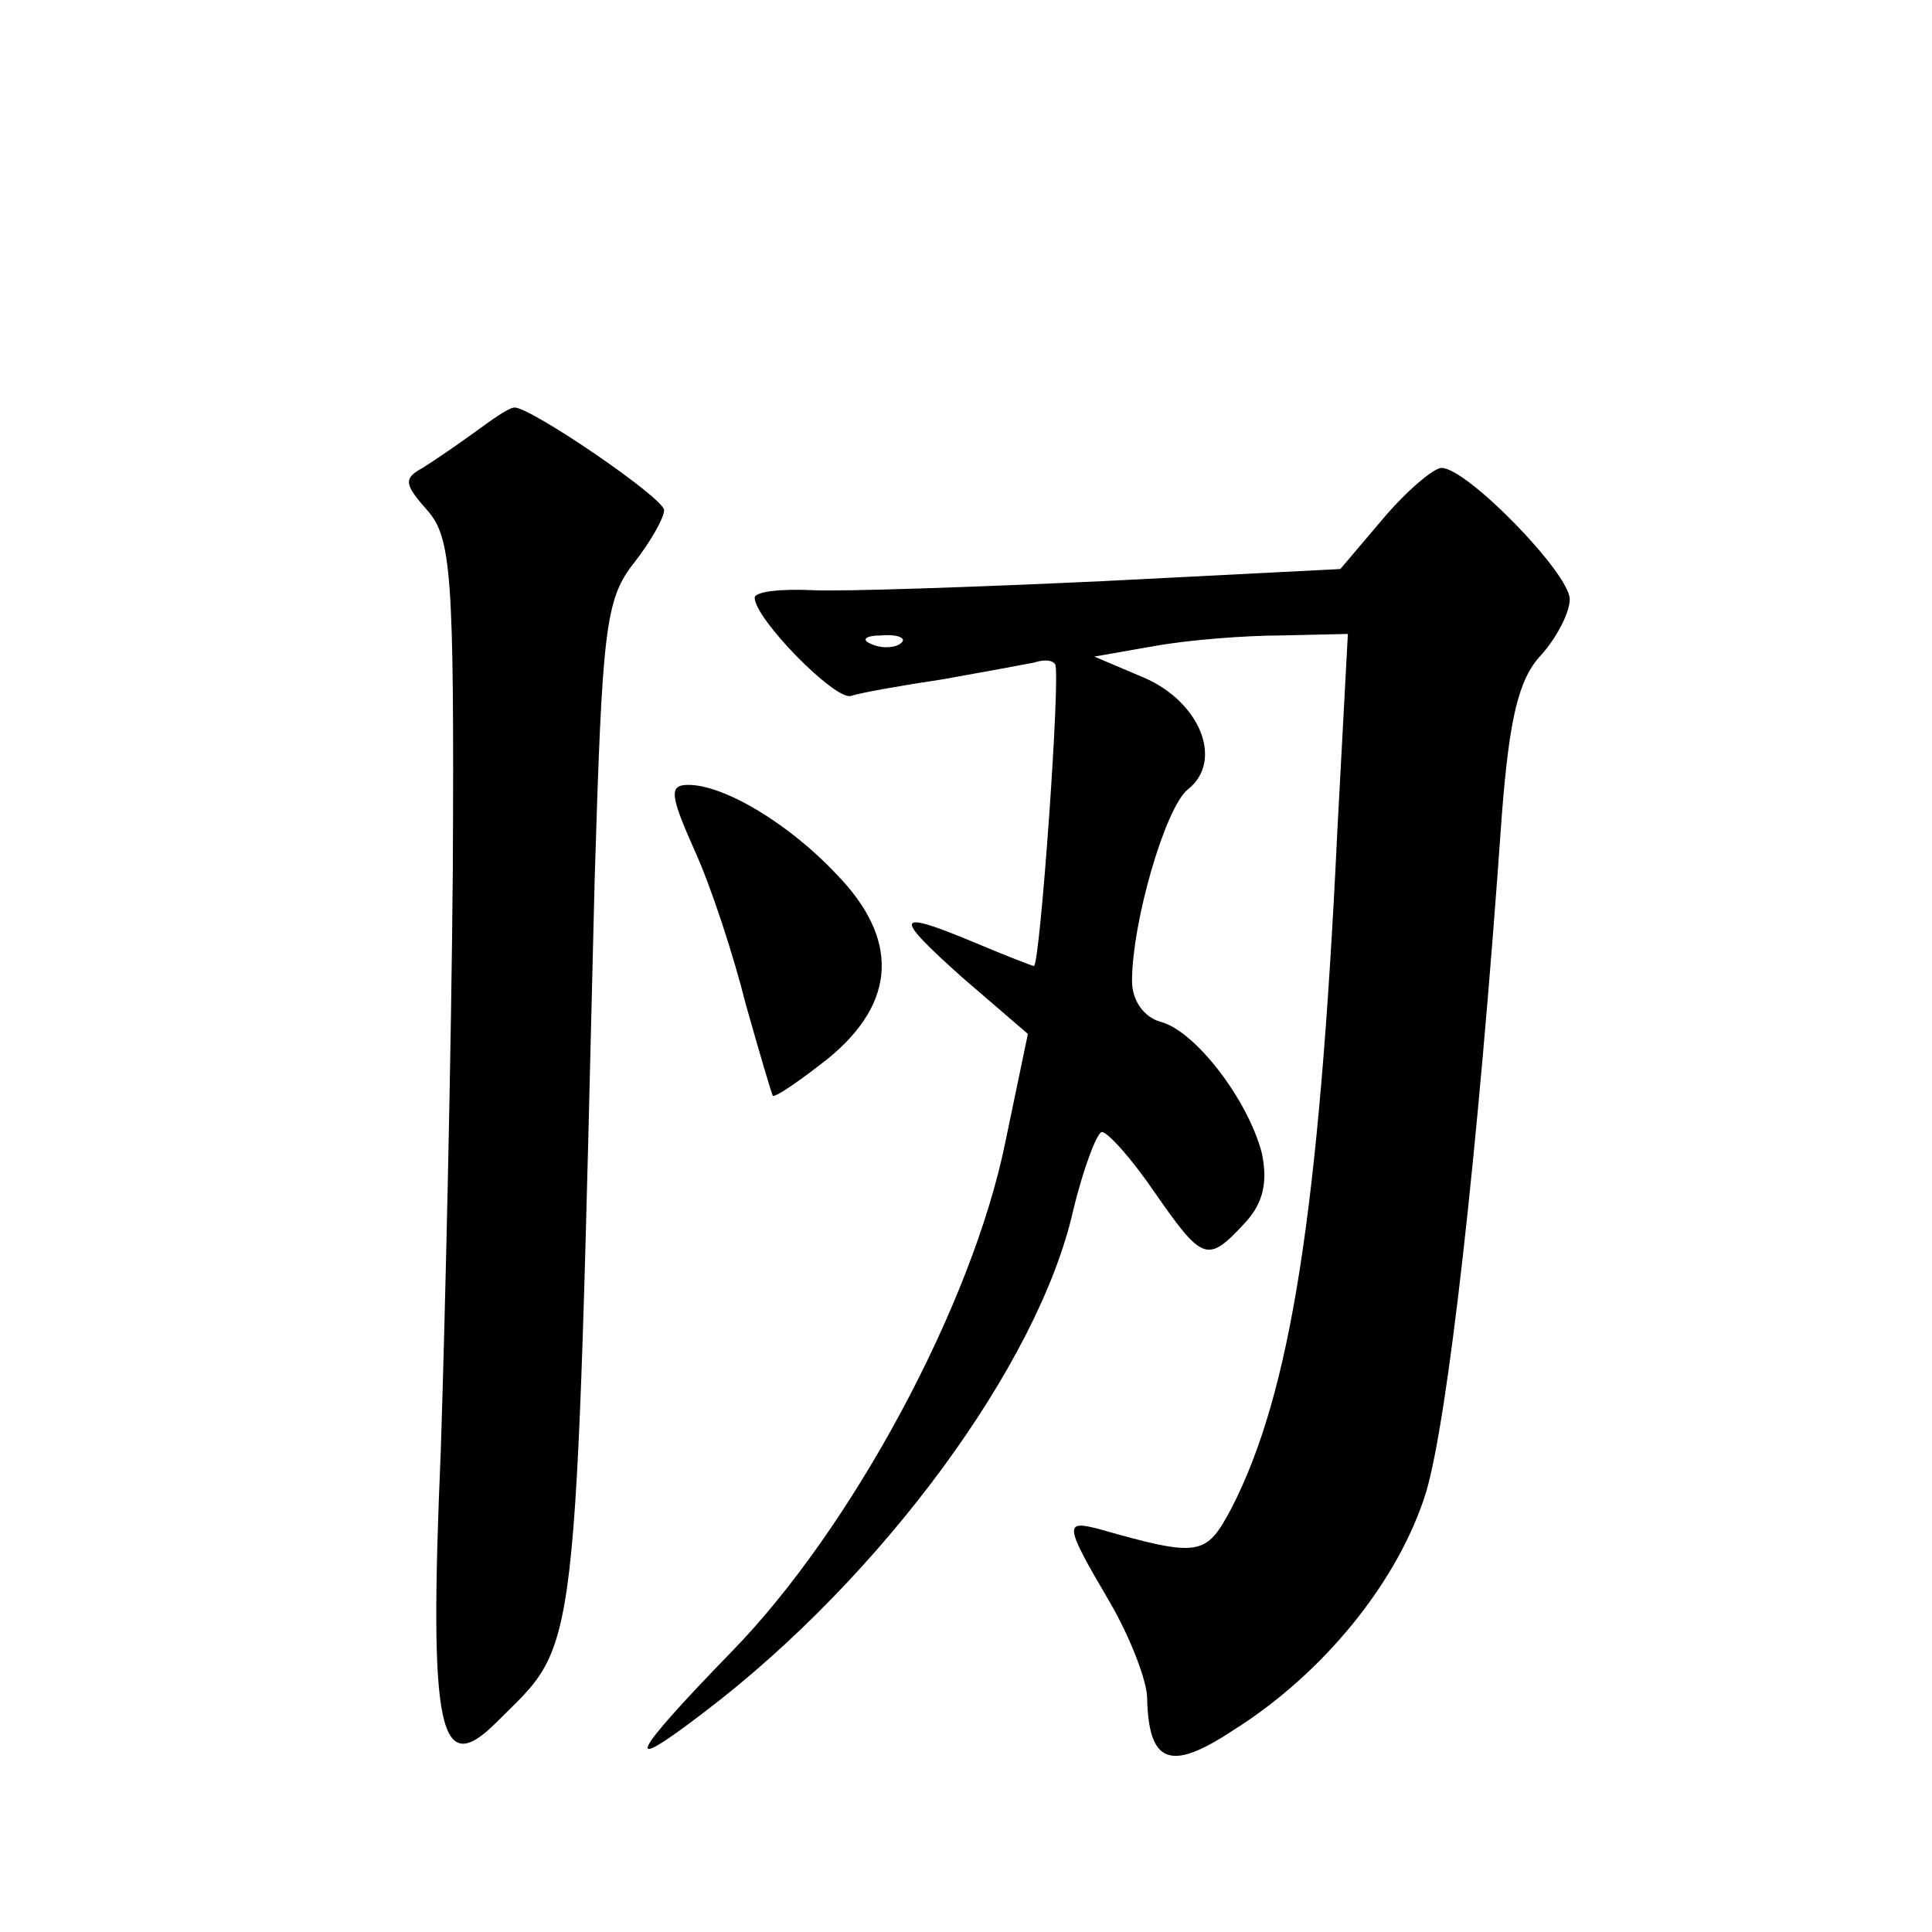 <?xml version="1.0" standalone="no"?>
<!DOCTYPE svg PUBLIC "-//W3C//DTD SVG 20010904//EN"
 "http://www.w3.org/TR/2001/REC-SVG-20010904/DTD/svg10.dtd">
<svg version="1.0" xmlns="http://www.w3.org/2000/svg"
 width="128pt" height="128pt" viewBox="0 0 128 128"
 preserveAspectRatio="xMidYMid meet">
<g transform="translate(0,128) scale(0.1,-0.1)"
fill="#0" stroke="none">
<path d="M315 994 c-11 -8 -27 -19 -35 -24 -13 -7 -12 -11 3 -28 16 -18 18 -42
17 -238 -1 -121 -5 -294 -8 -386 -8 -186 -1 -217 37 -179 55 55 52 29 65 559 5
165 7 185 26 209 11 14 20 30 20 35 0 8 -88 68 -99 68 -4 0 -15 -8 -26 -16z M916
936 l-28 -33 -157 -8 c-86 -4 -173 -7 -193 -6 -21 1 -38 -1 -38 -5 0 -14 54 -69
64 -65 6 2 34 7 61 11 28 5 55 10 60 11 6 2 12 2 14 -1 4 -5 -10 -200 -14 -200
-1 0 -19 7 -38 15 -55 23 -56 19 -9 -23 l43 -37 -15 -72 c-22 -108 -102 -256 -181
-337 -68 -70 -74 -83 -18 -40 117 89 221 230 244 332 7 29 16 52 19 52 4 0 20 -18
35 -40 32 -46 35 -47 60 -20 12 13 15 27 11 46 -9 35 -44 81 -67 87 -11 3 -19 14
-19 27 0 39 22 115 37 127 24 19 8 58 -29 74 l-33 14 40 7 c22 4 60 7 84 7 l44
1 -7 -131 c-12 -252 -31 -372 -70 -448 -17 -32 -21 -33 -88 -14 -23 6 -23 3 7 -48
14 -24 25 -53 25 -64 1 -43 15 -49 56 -22 61 38 111 100 129 159 14 48 34 220 50
448 5 64 11 90 26 106 10 11 19 28 19 37 0 17 -68 87 -85 87 -5 0 -23 -15 -39 -34z
m-319 -82 c-3 -3 -12 -4 -19 -1 -8 3 -5 6 6 6 11 1 17 -2 13 -5z M460 717 c11 -24
26 -70 34 -102 9 -32 17 -59 18 -61 2 -1 18 10 37 25 45 37 47 79 5 122 -31 33
-74 59 -98 59 -13 0 -12 -7 4 -43z"/>
</g>
</svg>
